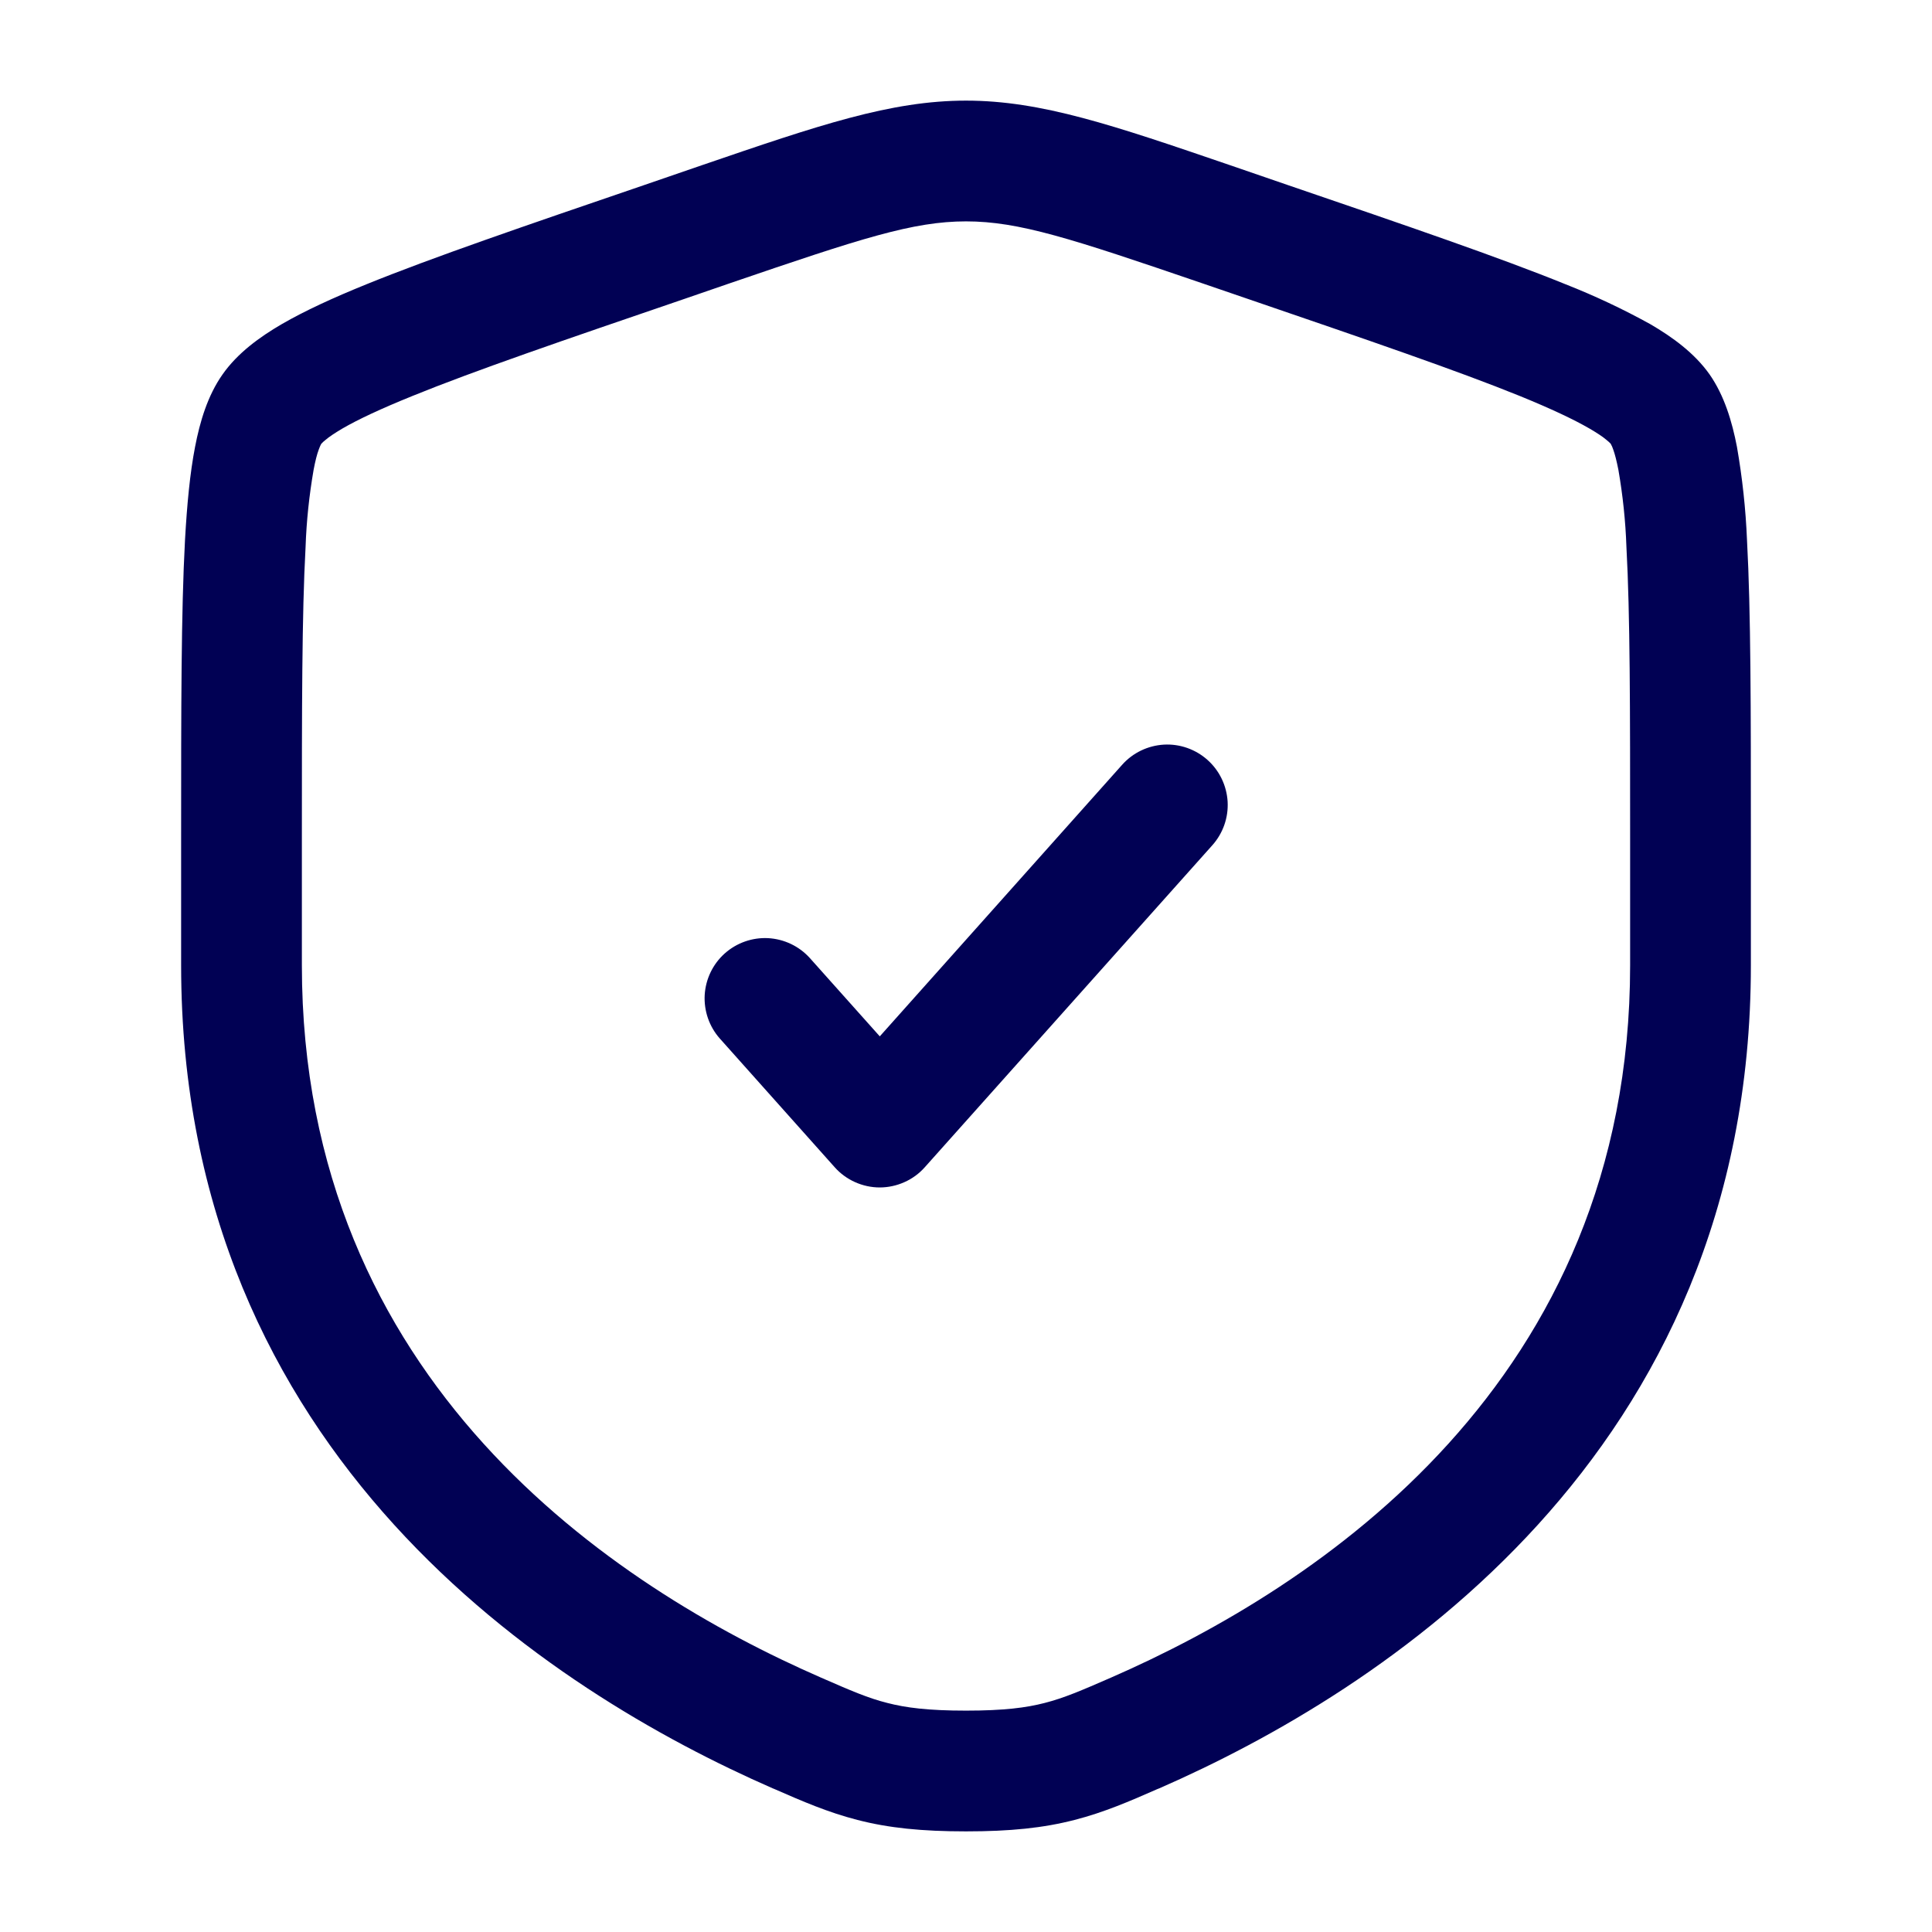<svg xmlns="http://www.w3.org/2000/svg" fill="none" viewBox="0 0 24 24" height="24" width="24">
<path fill="#010154" d="M15.06 10.5C15.193 10.351 15.261 10.156 15.25 9.958C15.238 9.759 15.149 9.573 15 9.44C14.851 9.307 14.656 9.239 14.458 9.25C14.259 9.262 14.073 9.351 13.94 9.5L10.929 12.874L10.059 11.9C9.926 11.753 9.74 11.665 9.542 11.654C9.345 11.644 9.151 11.712 9.003 11.844C8.855 11.976 8.766 12.162 8.754 12.359C8.743 12.557 8.81 12.752 8.941 12.9L10.369 14.5C10.439 14.579 10.526 14.642 10.622 14.685C10.718 14.728 10.823 14.751 10.928 14.751C11.034 14.751 11.139 14.728 11.235 14.685C11.332 14.642 11.418 14.579 11.488 14.5L15.06 10.5Z"></path>
<path fill="#010154" d="M12 1.25C11.063 1.25 10.167 1.557 8.723 2.051L7.996 2.301C6.515 2.807 5.371 3.199 4.553 3.531C4.141 3.698 3.786 3.861 3.501 4.026C3.226 4.186 2.951 4.385 2.764 4.652C2.579 4.915 2.483 5.239 2.423 5.552C2.36 5.876 2.323 6.265 2.298 6.712C2.25 7.598 2.25 8.814 2.25 10.39V11.991C2.25 18.092 6.858 21.017 9.598 22.215L9.625 22.226C9.965 22.375 10.285 22.514 10.652 22.608C11.039 22.708 11.451 22.75 12 22.75C12.55 22.75 12.96 22.708 13.348 22.608C13.715 22.514 14.035 22.375 14.374 22.226L14.402 22.215C17.142 21.017 21.75 18.092 21.75 11.991V10.39C21.75 8.814 21.75 7.598 21.702 6.711C21.686 6.322 21.644 5.935 21.577 5.551C21.517 5.239 21.421 4.915 21.237 4.651C21.049 4.385 20.774 4.186 20.499 4.026C20.159 3.838 19.808 3.673 19.447 3.531C18.629 3.199 17.485 2.807 16.004 2.301L15.277 2.051C13.833 1.557 12.937 1.25 12 1.25ZM9.08 3.514C10.695 2.962 11.342 2.75 12 2.75C12.658 2.75 13.305 2.962 14.92 3.514L15.492 3.71C17.005 4.228 18.108 4.606 18.882 4.92C19.269 5.078 19.549 5.21 19.746 5.324C19.842 5.38 19.911 5.426 19.954 5.463C19.992 5.493 20.007 5.511 20.009 5.513C20.022 5.537 20.033 5.561 20.041 5.587C20.061 5.642 20.082 5.724 20.104 5.835C20.159 6.152 20.193 6.472 20.204 6.793C20.25 7.634 20.25 8.808 20.25 10.417V11.991C20.25 17.167 16.38 19.714 13.801 20.84C13.43 21.002 13.215 21.094 12.976 21.155C12.748 21.214 12.47 21.25 12 21.25C11.53 21.25 11.252 21.214 11.024 21.155C10.784 21.095 10.57 21.002 10.199 20.84C7.619 19.714 3.75 17.166 3.75 11.991V10.417C3.75 8.808 3.75 7.634 3.796 6.793C3.807 6.472 3.841 6.152 3.896 5.835C3.917 5.724 3.938 5.642 3.959 5.587C3.977 5.537 3.989 5.517 3.991 5.513C4.008 5.495 4.026 5.478 4.046 5.463C4.089 5.426 4.158 5.38 4.254 5.323C4.451 5.209 4.731 5.078 5.118 4.921C5.892 4.606 6.995 4.228 8.508 3.711L9.08 3.514Z" clip-rule="evenodd" fill-rule="evenodd"></path>
</svg>
